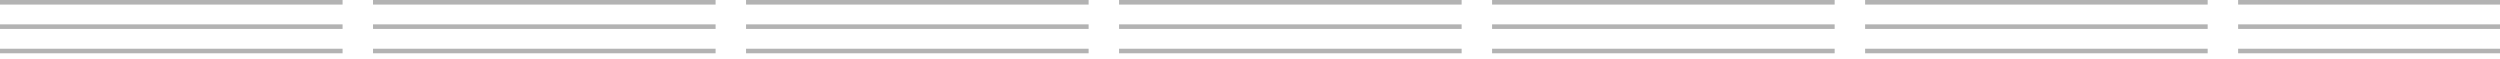 <svg xmlns="http://www.w3.org/2000/svg" xmlns:xlink="http://www.w3.org/1999/xlink" width="1642" height="38.627" viewBox="0 0 1642 38.627">
  <defs>
    <clipPath id="clip-path">
      <rect width="1642" height="38.627" fill="none"/>
    </clipPath>
  </defs>
  <g id="Wiederholungsraster_25" data-name="Wiederholungsraster 25" clip-path="url(#clip-path)">
    <g transform="translate(-0.5 -59)">
      <line id="Linie_2" data-name="Linie 2" x1="225" transform="translate(0.5 60.5)" fill="none" stroke="rgba(2,2,2,0.3)" stroke-width="3"/>
    </g>
    <g transform="translate(244.5 -59)">
      <line id="Linie_2-2" data-name="Linie 2" x1="225" transform="translate(0.5 60.5)" fill="none" stroke="rgba(2,2,2,0.3)" stroke-width="3"/>
    </g>
    <g transform="translate(489.5 -59)">
      <line id="Linie_2-3" data-name="Linie 2" x1="225" transform="translate(0.5 60.5)" fill="none" stroke="rgba(2,2,2,0.3)" stroke-width="3"/>
    </g>
    <g transform="translate(734.5 -59)">
      <line id="Linie_2-4" data-name="Linie 2" x1="225" transform="translate(0.5 60.5)" fill="none" stroke="rgba(2,2,2,0.3)" stroke-width="3"/>
    </g>
    <g transform="translate(979.5 -59)">
      <line id="Linie_2-5" data-name="Linie 2" x1="225" transform="translate(0.5 60.5)" fill="none" stroke="rgba(2,2,2,0.3)" stroke-width="3"/>
    </g>
    <g transform="translate(1224.5 -59)">
      <line id="Linie_2-6" data-name="Linie 2" x1="225" transform="translate(0.5 60.5)" fill="none" stroke="rgba(2,2,2,0.3)" stroke-width="3"/>
    </g>
    <g transform="translate(1469.5 -59)">
      <line id="Linie_2-7" data-name="Linie 2" x1="225" transform="translate(0.5 60.5)" fill="none" stroke="rgba(2,2,2,0.3)" stroke-width="3"/>
    </g>
    <g transform="translate(-0.5 -43)">
      <line id="Linie_2-8" data-name="Linie 2" x1="225" transform="translate(0.5 60.5)" fill="none" stroke="rgba(2,2,2,0.3)" stroke-width="3"/>
    </g>
    <g transform="translate(244.5 -43)">
      <line id="Linie_2-9" data-name="Linie 2" x1="225" transform="translate(0.5 60.5)" fill="none" stroke="rgba(2,2,2,0.3)" stroke-width="3"/>
    </g>
    <g transform="translate(489.5 -43)">
      <line id="Linie_2-10" data-name="Linie 2" x1="225" transform="translate(0.5 60.5)" fill="none" stroke="rgba(2,2,2,0.3)" stroke-width="3"/>
    </g>
    <g transform="translate(734.5 -43)">
      <line id="Linie_2-11" data-name="Linie 2" x1="225" transform="translate(0.5 60.5)" fill="none" stroke="rgba(2,2,2,0.3)" stroke-width="3"/>
    </g>
    <g transform="translate(979.5 -43)">
      <line id="Linie_2-12" data-name="Linie 2" x1="225" transform="translate(0.5 60.5)" fill="none" stroke="rgba(2,2,2,0.3)" stroke-width="3"/>
    </g>
    <g transform="translate(1224.5 -43)">
      <line id="Linie_2-13" data-name="Linie 2" x1="225" transform="translate(0.5 60.5)" fill="none" stroke="rgba(2,2,2,0.3)" stroke-width="3"/>
    </g>
    <g transform="translate(1469.5 -43)">
      <line id="Linie_2-14" data-name="Linie 2" x1="225" transform="translate(0.5 60.5)" fill="none" stroke="rgba(2,2,2,0.3)" stroke-width="3"/>
    </g>
    <g transform="translate(-0.5 -27)">
      <line id="Linie_2-15" data-name="Linie 2" x1="225" transform="translate(0.5 60.5)" fill="none" stroke="rgba(2,2,2,0.3)" stroke-width="3"/>
    </g>
    <g transform="translate(244.5 -27)">
      <line id="Linie_2-16" data-name="Linie 2" x1="225" transform="translate(0.5 60.5)" fill="none" stroke="rgba(2,2,2,0.3)" stroke-width="3"/>
    </g>
    <g transform="translate(489.5 -27)">
      <line id="Linie_2-17" data-name="Linie 2" x1="225" transform="translate(0.5 60.5)" fill="none" stroke="rgba(2,2,2,0.3)" stroke-width="3"/>
    </g>
    <g transform="translate(734.5 -27)">
      <line id="Linie_2-18" data-name="Linie 2" x1="225" transform="translate(0.5 60.5)" fill="none" stroke="rgba(2,2,2,0.3)" stroke-width="3"/>
    </g>
    <g transform="translate(979.5 -27)">
      <line id="Linie_2-19" data-name="Linie 2" x1="225" transform="translate(0.5 60.5)" fill="none" stroke="rgba(2,2,2,0.3)" stroke-width="3"/>
    </g>
    <g transform="translate(1224.5 -27)">
      <line id="Linie_2-20" data-name="Linie 2" x1="225" transform="translate(0.5 60.5)" fill="none" stroke="rgba(2,2,2,0.3)" stroke-width="3"/>
    </g>
    <g transform="translate(1469.5 -27)">
      <line id="Linie_2-21" data-name="Linie 2" x1="225" transform="translate(0.5 60.5)" fill="none" stroke="rgba(2,2,2,0.3)" stroke-width="3"/>
    </g>
  </g>
</svg>
